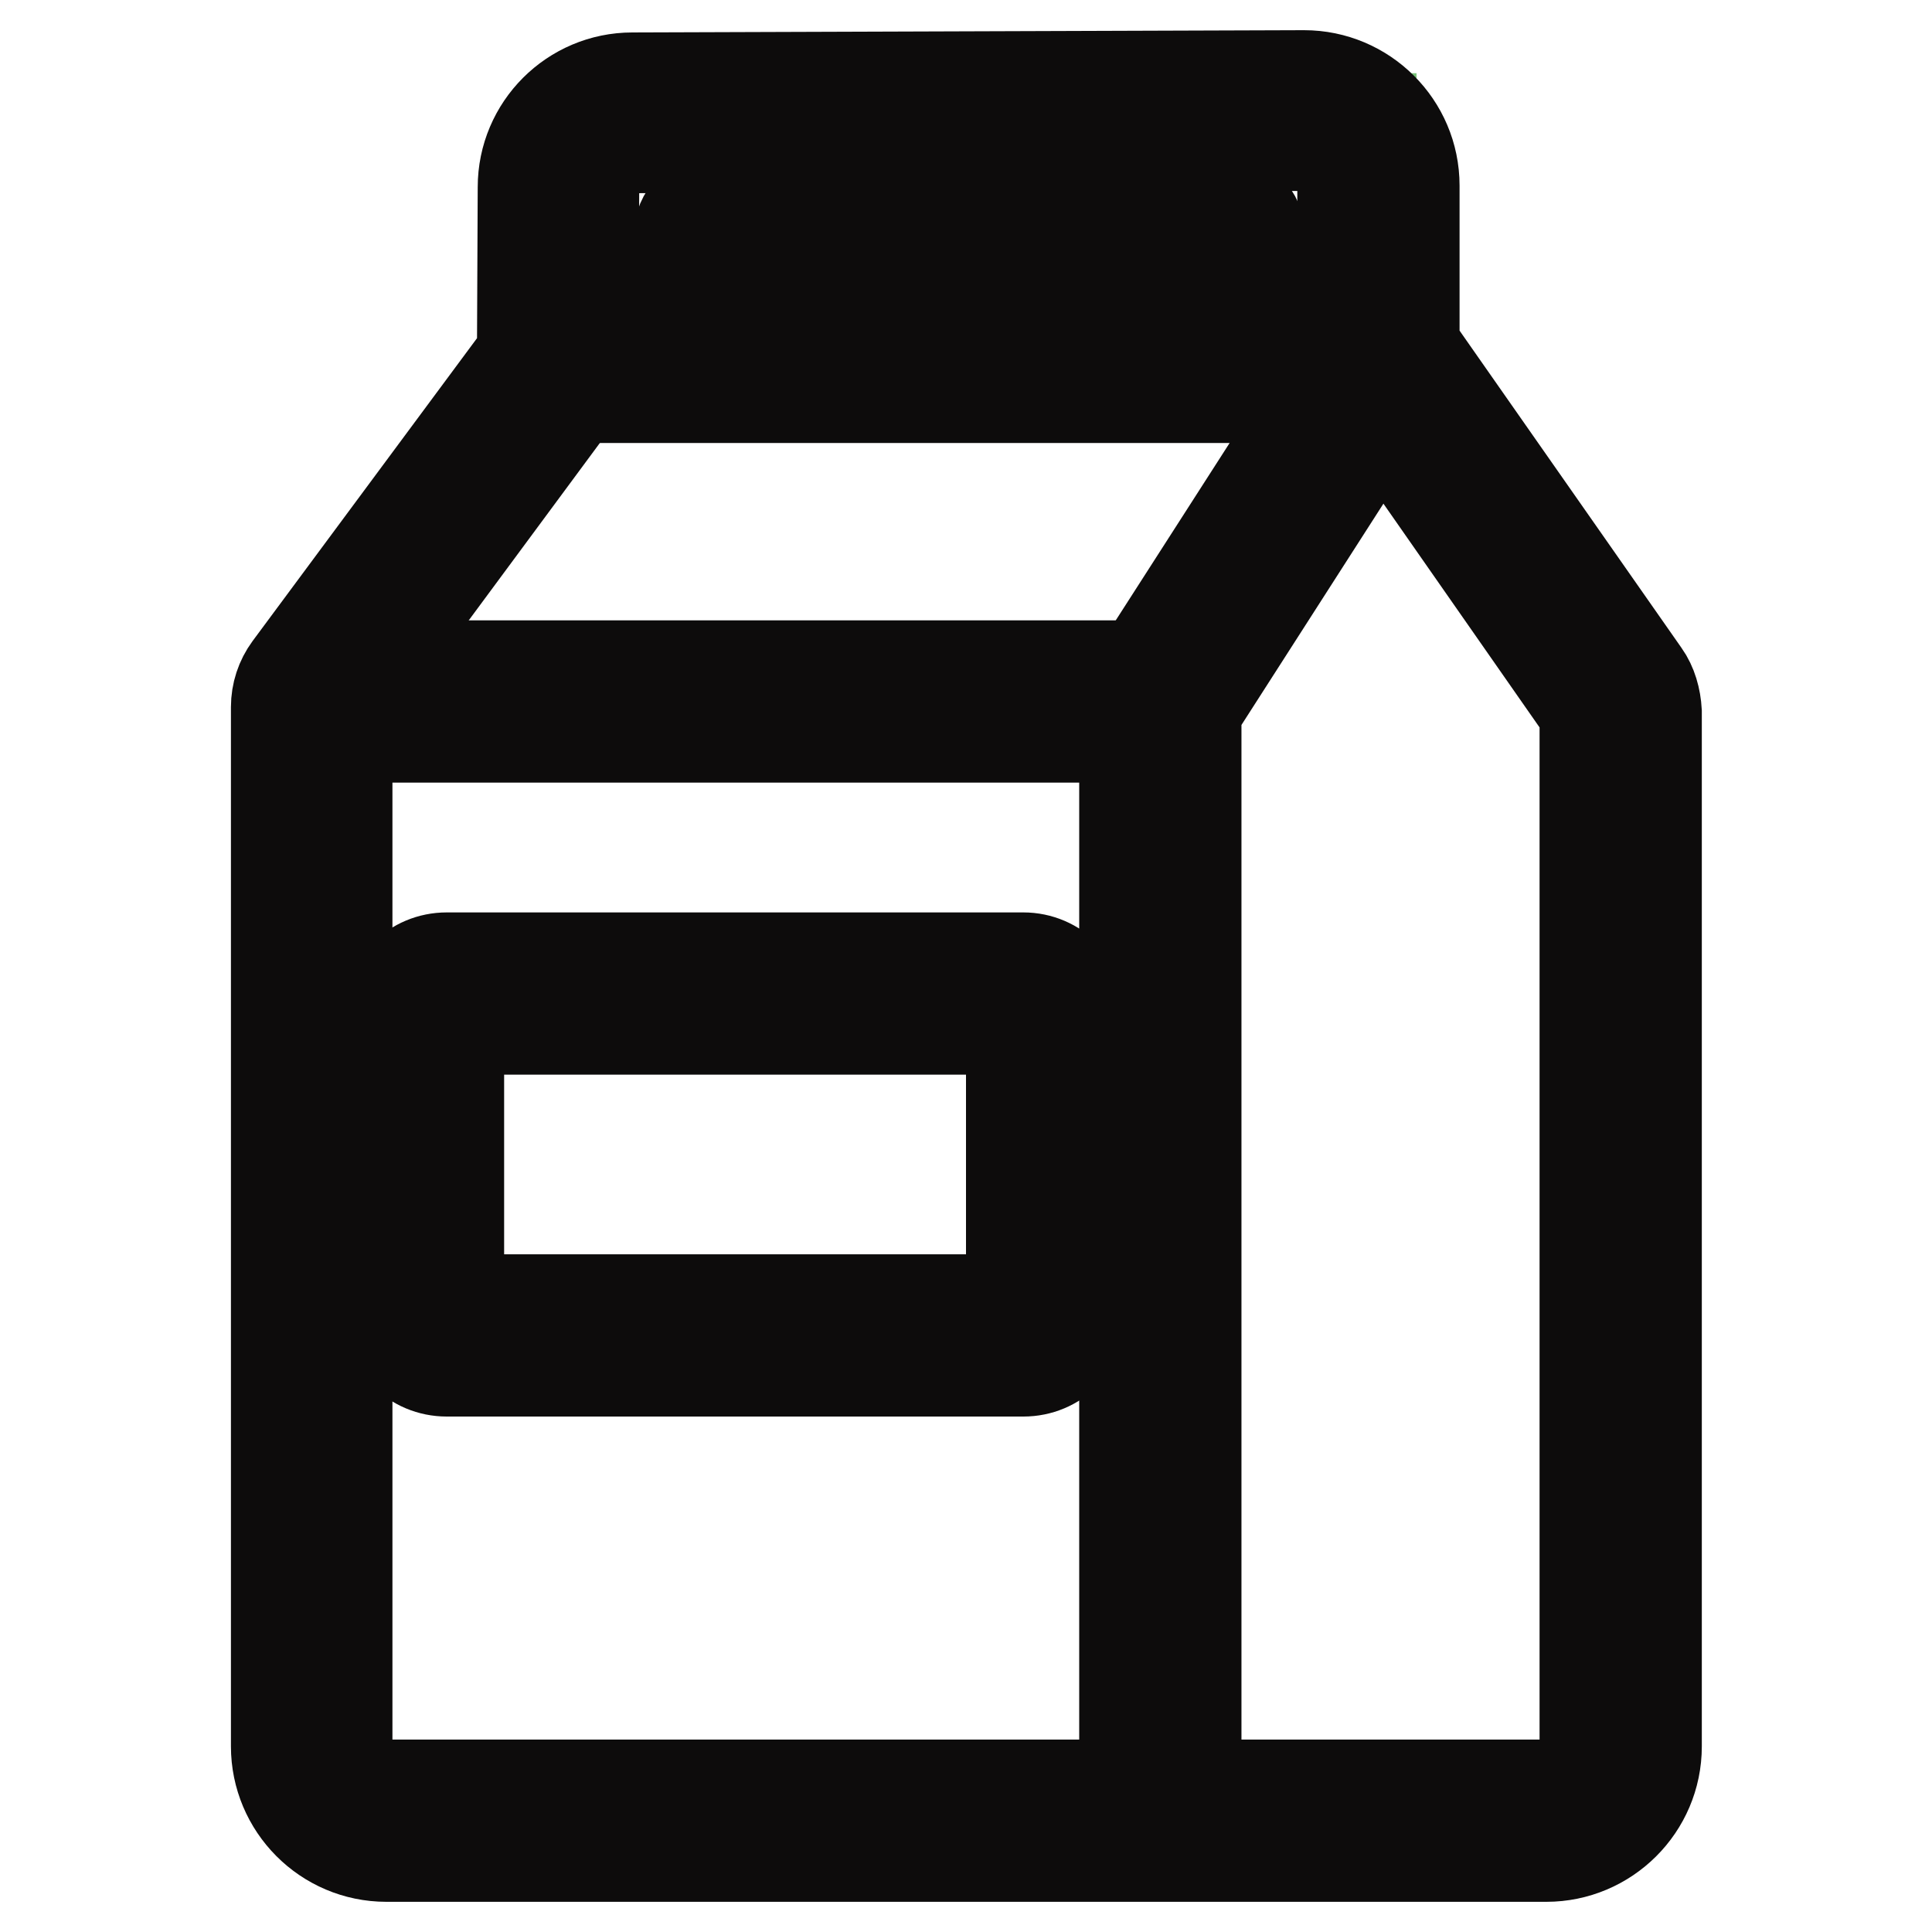 <?xml version="1.0" encoding="utf-8"?>
<!-- Svg Vector Icons : http://www.onlinewebfonts.com/icon -->
<!DOCTYPE svg PUBLIC "-//W3C//DTD SVG 1.1//EN" "http://www.w3.org/Graphics/SVG/1.1/DTD/svg11.dtd">
<svg version="1.1" xmlns="http://www.w3.org/2000/svg" xmlns:xlink="http://www.w3.org/1999/xlink" x="0px" y="0px" viewBox="0 0 256 256" enable-background="new 0 0 256 256" xml:space="preserve">
<g> <path stroke-width="12" fill-opacity="0" stroke="#f5ab18"  d="M57.7,133.2h78.8v42.7H57.7V133.2z"/> <path stroke-width="12" fill-opacity="0" stroke="#77c077"  d="M76.6,15.7h105.1v31.8H76.6V15.7z"/> <path stroke-width="12" fill-opacity="0" stroke="#0d0c0c"  d="M217.9,89.3l-30.5-43.6V24.6c0-8.1-6.6-14.6-14.6-14.6l-89,0.3c-8,0-14.5,6.5-14.5,14.5l-0.1,22L38.3,88.5 c-1.1,1.5-1.7,3.3-1.7,5.2v137.7c0,8,6.5,14.6,14.6,14.6h153.7c8,0,14.6-6.5,14.6-14.6V94.3C219.4,92.5,218.9,90.7,217.9,89.3 L217.9,89.3z M210,231.4c0,2.8-2.3,5.1-5.1,5.1H51.1c-2.8,0-5.1-2.3-5.1-5.1V93.9l32.6-44.1l0.1-25.1c0-2.8,2.3-5.1,5.1-5.1l89-0.3 c2.8,0,5.1,2.3,5.1,5.1v24.1L210,94.5L210,231.4L210,231.4z"/> <path stroke-width="12" fill-opacity="0" stroke="#0d0c0c"  d="M74.1,43.2h108.5v9.5H74.1V43.2z M45.3,88.2h108.5v9.5H45.3V88.2z"/> <path stroke-width="12" fill-opacity="0" stroke="#0d0c0c"  d="M158.5,239.8H149V91.5l29.6-46.1l8,5.1l-28.1,43.8V239.8z M94.7,48c-2.6,0-4.7-2.1-4.7-4.7V31.1 c0-2.6,2.1-4.7,4.7-4.7s4.7,2.1,4.7,4.7v12.1C99.5,45.9,97.3,48,94.7,48z M111.6,48c-2.6,0-4.7-2.1-4.7-4.7V31.1 c0-2.6,2.1-4.7,4.7-4.7s4.7,2.1,4.7,4.7v12.1C116.3,45.9,114.2,48,111.6,48z M128.5,48c-2.6,0-4.7-2.1-4.7-4.7V31.1 c0-2.6,2.1-4.7,4.7-4.7c2.6,0,4.7,2.1,4.7,4.7v12.1C133.2,45.9,131.1,48,128.5,48z M145.3,48c-2.6,0-4.7-2.1-4.7-4.7V31.1 c0-2.6,2.1-4.7,4.7-4.7s4.7,2.1,4.7,4.7v12.1C150.1,45.9,148,48,145.3,48z M162.2,48c-2.6,0-4.7-2.1-4.7-4.7V31.1 c0-2.6,2.1-4.7,4.7-4.7c2.6,0,4.7,2.1,4.7,4.7v12.1C167,45.9,164.8,48,162.2,48z M135.6,126.9H59.2c-4.4,0-7.9,3.5-7.9,7.9v39 c0,4.4,3.5,7.9,7.9,7.9h76.4c4.4,0,7.9-3.5,7.9-7.9v-39C143.5,130.5,140,126.9,135.6,126.9z M134.1,170.9c0,0.7-0.6,1.3-1.3,1.3 H62.1c-0.7,0-1.3-0.6-1.3-1.3v-33.2c0-0.7,0.6-1.3,1.3-1.3h70.6c0.7,0,1.3,0.6,1.3,1.3V170.9z"/></g>
</svg>
